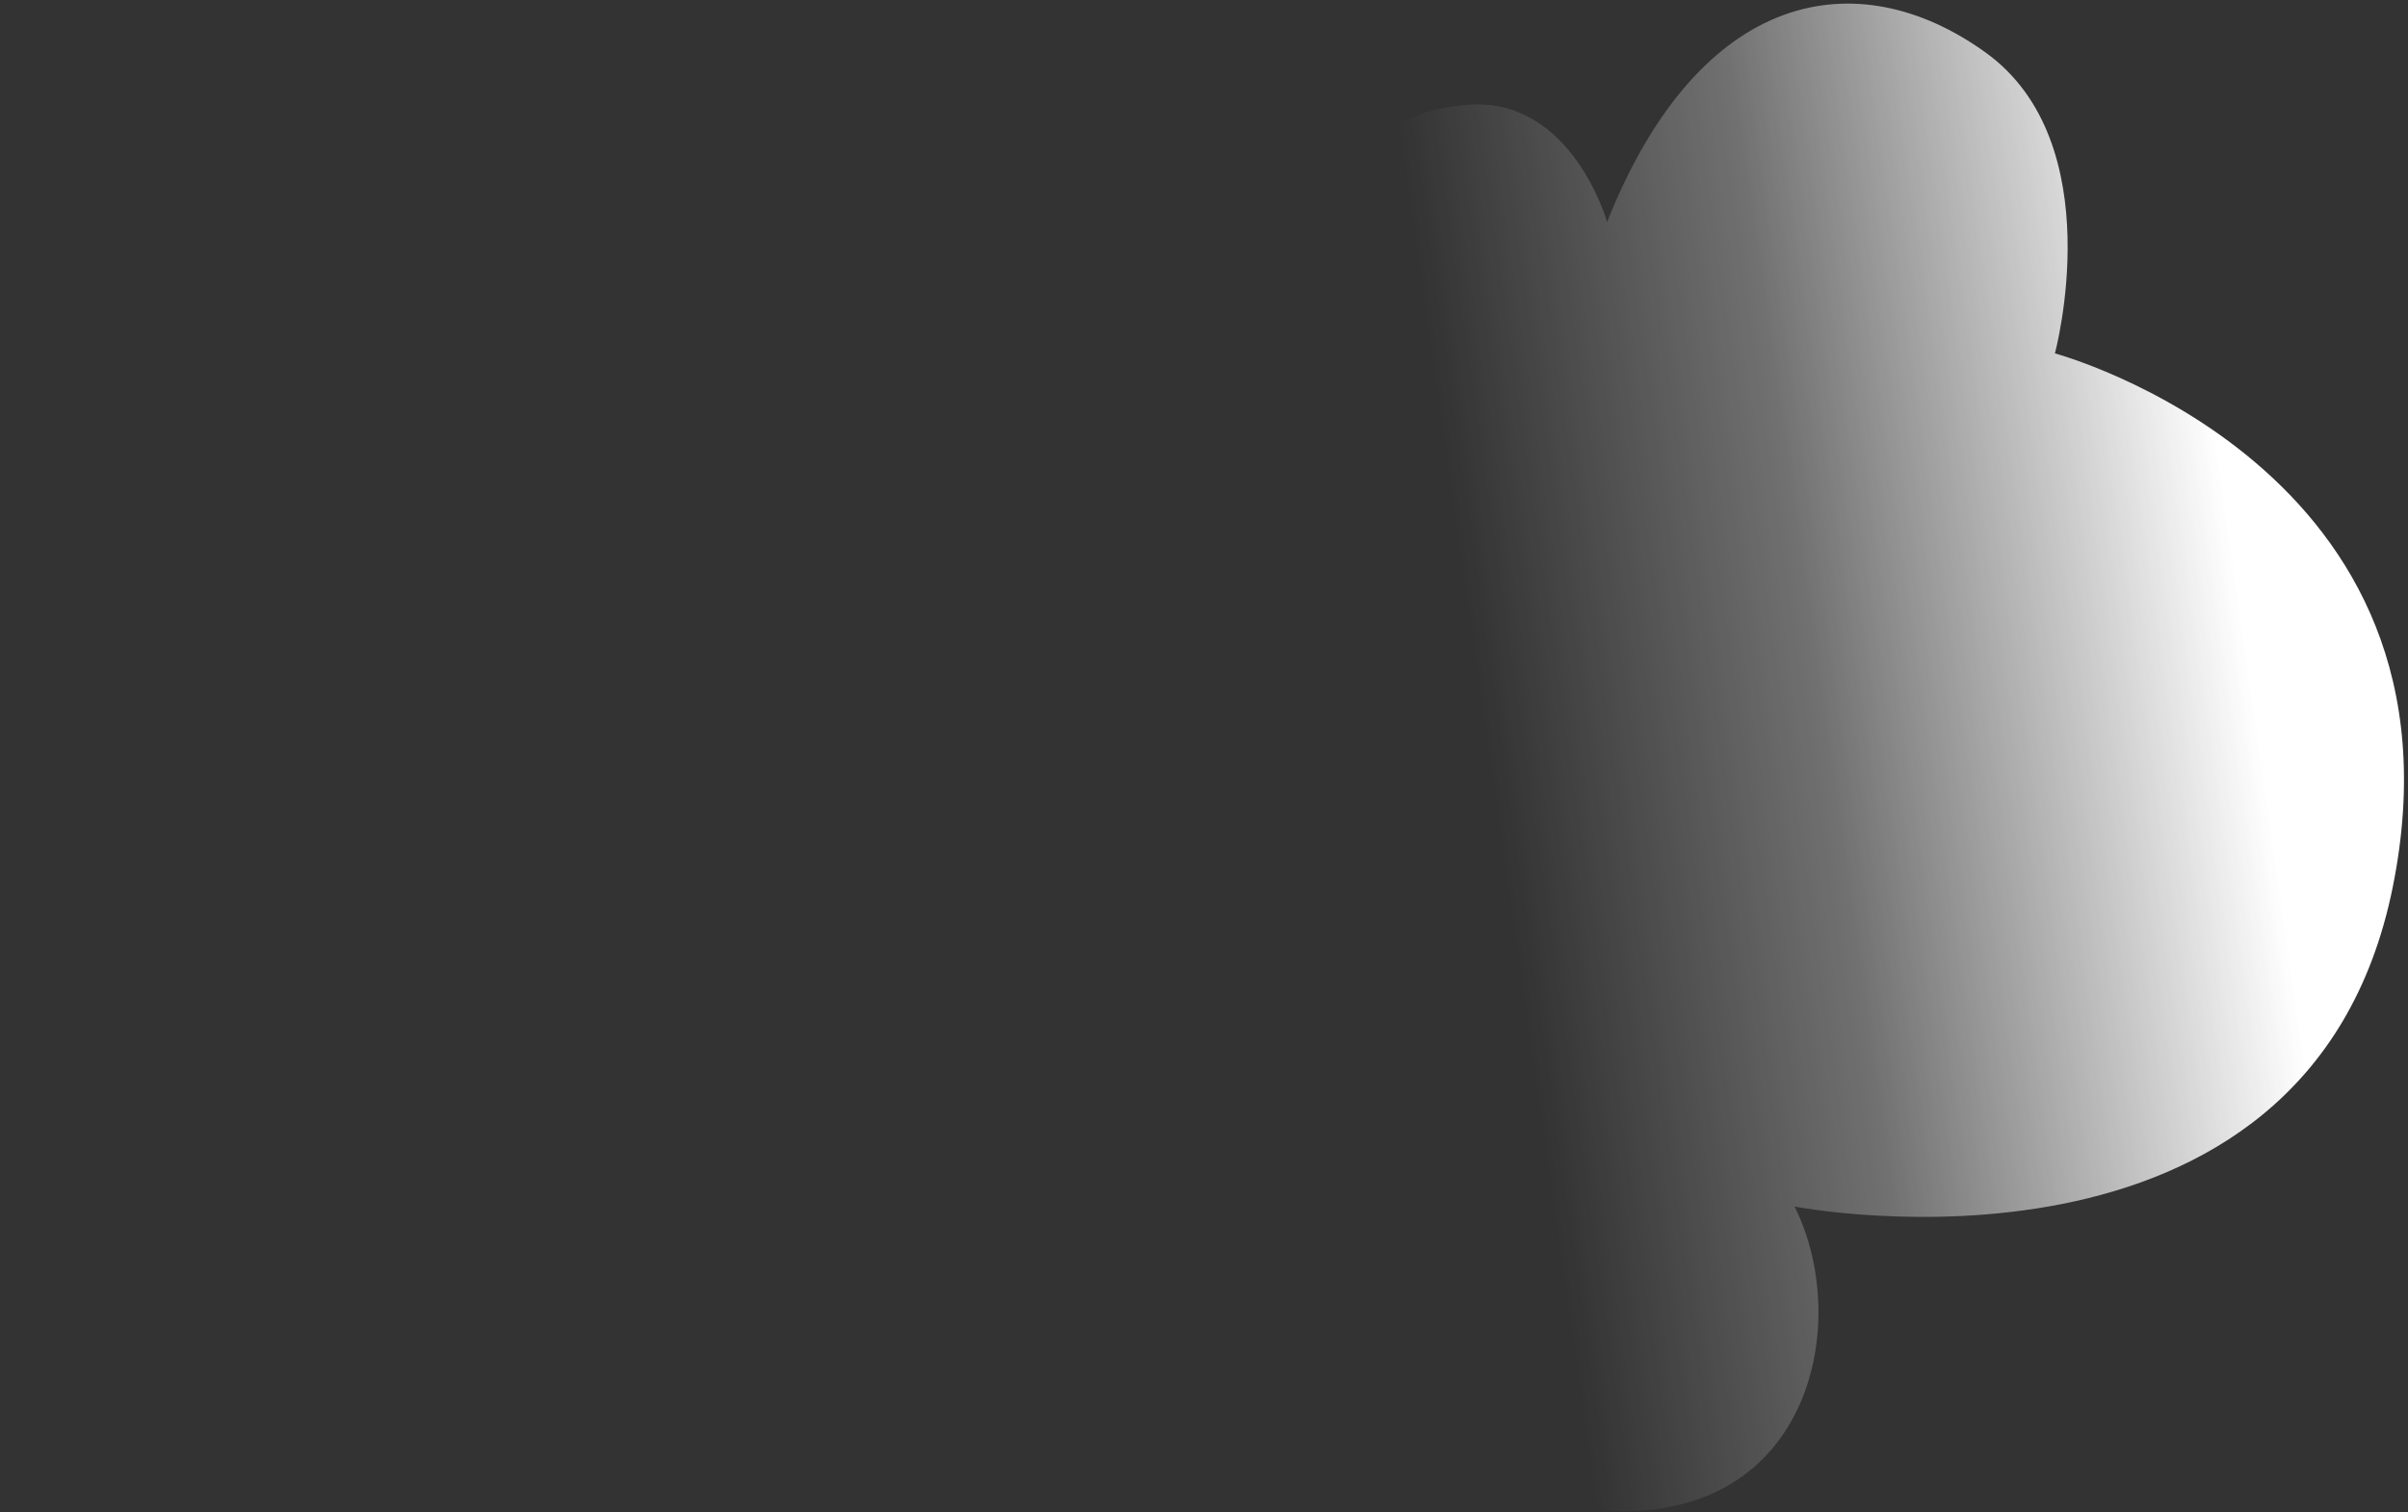 <?xml version="1.0" encoding="UTF-8"?> <svg xmlns="http://www.w3.org/2000/svg" width="250" height="157" viewBox="0 0 250 157" fill="none"><rect x="0" y="0" width="250" height="157" fill="#333333" stroke="none"/> <path d="M149.698 133.485C149.698 133.485 151.264 156.303 167.333 156.899C188.063 157.682 192.276 137.213 186.311 125.282C186.311 125.282 239.665 135.647 248.427 92.062C257.188 48.477 213.342 36.695 213.342 36.695C213.342 36.695 219.233 14.884 206.146 5.451C192.873 -4.094 176.505 -1.223 166.849 23.049C166.849 23.049 163.269 10.298 152.681 10.857C131.801 12.013 137.543 40.722 137.543 40.722L0.934 100.078L149.698 133.485Z" fill="url(#paint0_linear_7_16)"></path> <defs> <linearGradient id="paint0_linear_7_16" x1="233.771" y1="71.059" x2="-9.16" y2="105.832" gradientUnits="userSpaceOnUse"> <stop stop-color="white"></stop> <stop offset="0.183" stop-color="white" stop-opacity="0.3"></stop> <stop offset="0.324" stop-color="white" stop-opacity="0"></stop> </linearGradient> </defs> </svg> 
